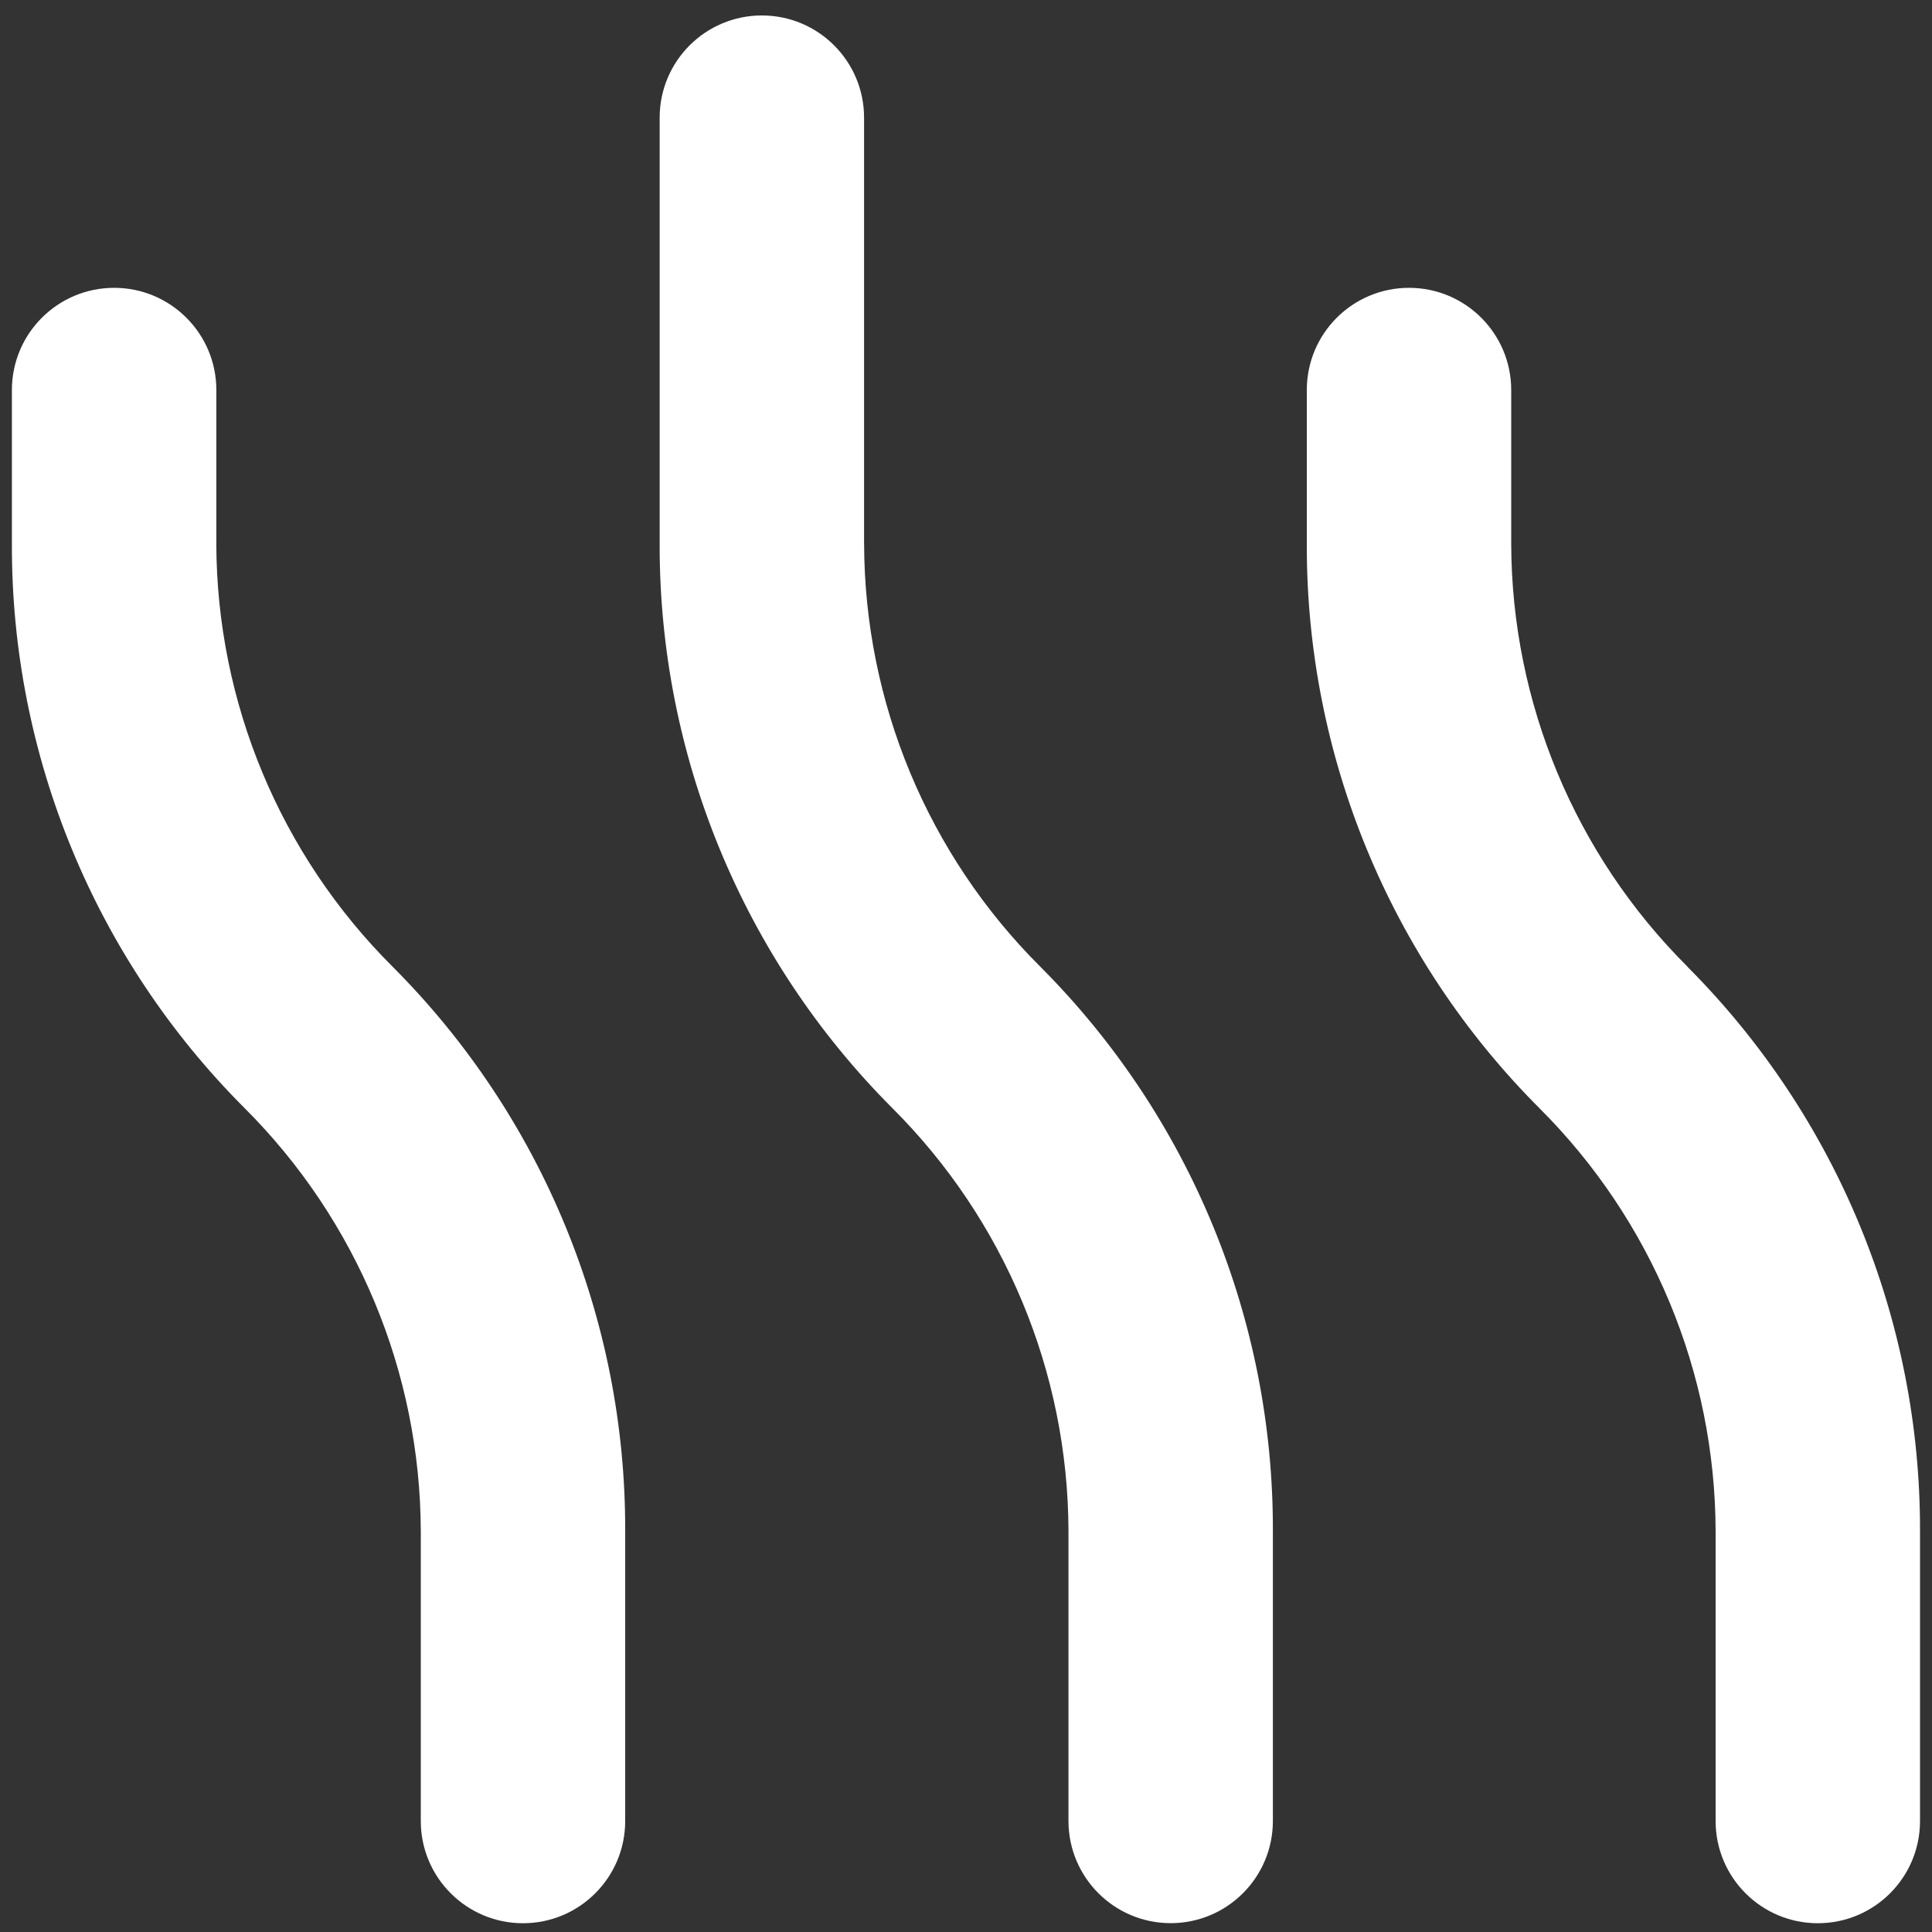 <?xml version="1.0" encoding="UTF-8"?>
<svg id="a" data-name="Layer 1" xmlns="http://www.w3.org/2000/svg" viewBox="0 0 500 500">
  <rect x="0" y="0" width="500" height="500" fill="#333333" stroke="none"/>
  <defs>
    <style>
      .c {
        fill: #fff;
        stroke-width: 0px;
      }
    </style>
  </defs>
  <path id="b" data-name="Path 14425" class="c" d="M55.99,140.72v-39.78c0-14.61-11.84-26.45-26.45-26.45S3.08,86.33,3.08,100.94v39.82c-.17,54.75,21.51,107.3,60.21,146.01,29.08,29.02,45.48,68.38,45.61,109.46v75.05c0,14.61,11.84,26.45,26.45,26.45s26.45-11.84,26.45-26.45v-75.09c.15-54.75-21.52-107.3-60.21-146.03-29.09-29-45.49-68.36-45.61-109.44ZM436.73,250.18c-29.11-29-45.52-68.37-45.63-109.46v-39.78c0-14.61-11.84-26.45-26.45-26.45s-26.45,11.84-26.45,26.45v39.82c-.16,54.75,21.5,107.3,60.19,146.03,29.08,28.99,45.48,68.33,45.61,109.4v75.09c0,14.61,11.84,26.45,26.45,26.45s26.45-11.84,26.45-26.45h0v-75.09c.11-54.74-21.55-107.27-60.21-146.01h.04ZM223.62,140.72V30.45c0-14.61-11.84-26.45-26.45-26.45s-26.45,11.84-26.45,26.45v110.27c-.14,54.74,21.52,107.29,60.19,146.03,29.08,28.99,45.48,68.33,45.61,109.4v75.11c0,14.61,11.84,26.45,26.45,26.45s26.45-11.84,26.45-26.45h0v-75.07c.15-54.75-21.52-107.3-60.21-146.03-29.09-29-45.48-68.36-45.58-109.44Z"/>
</svg>